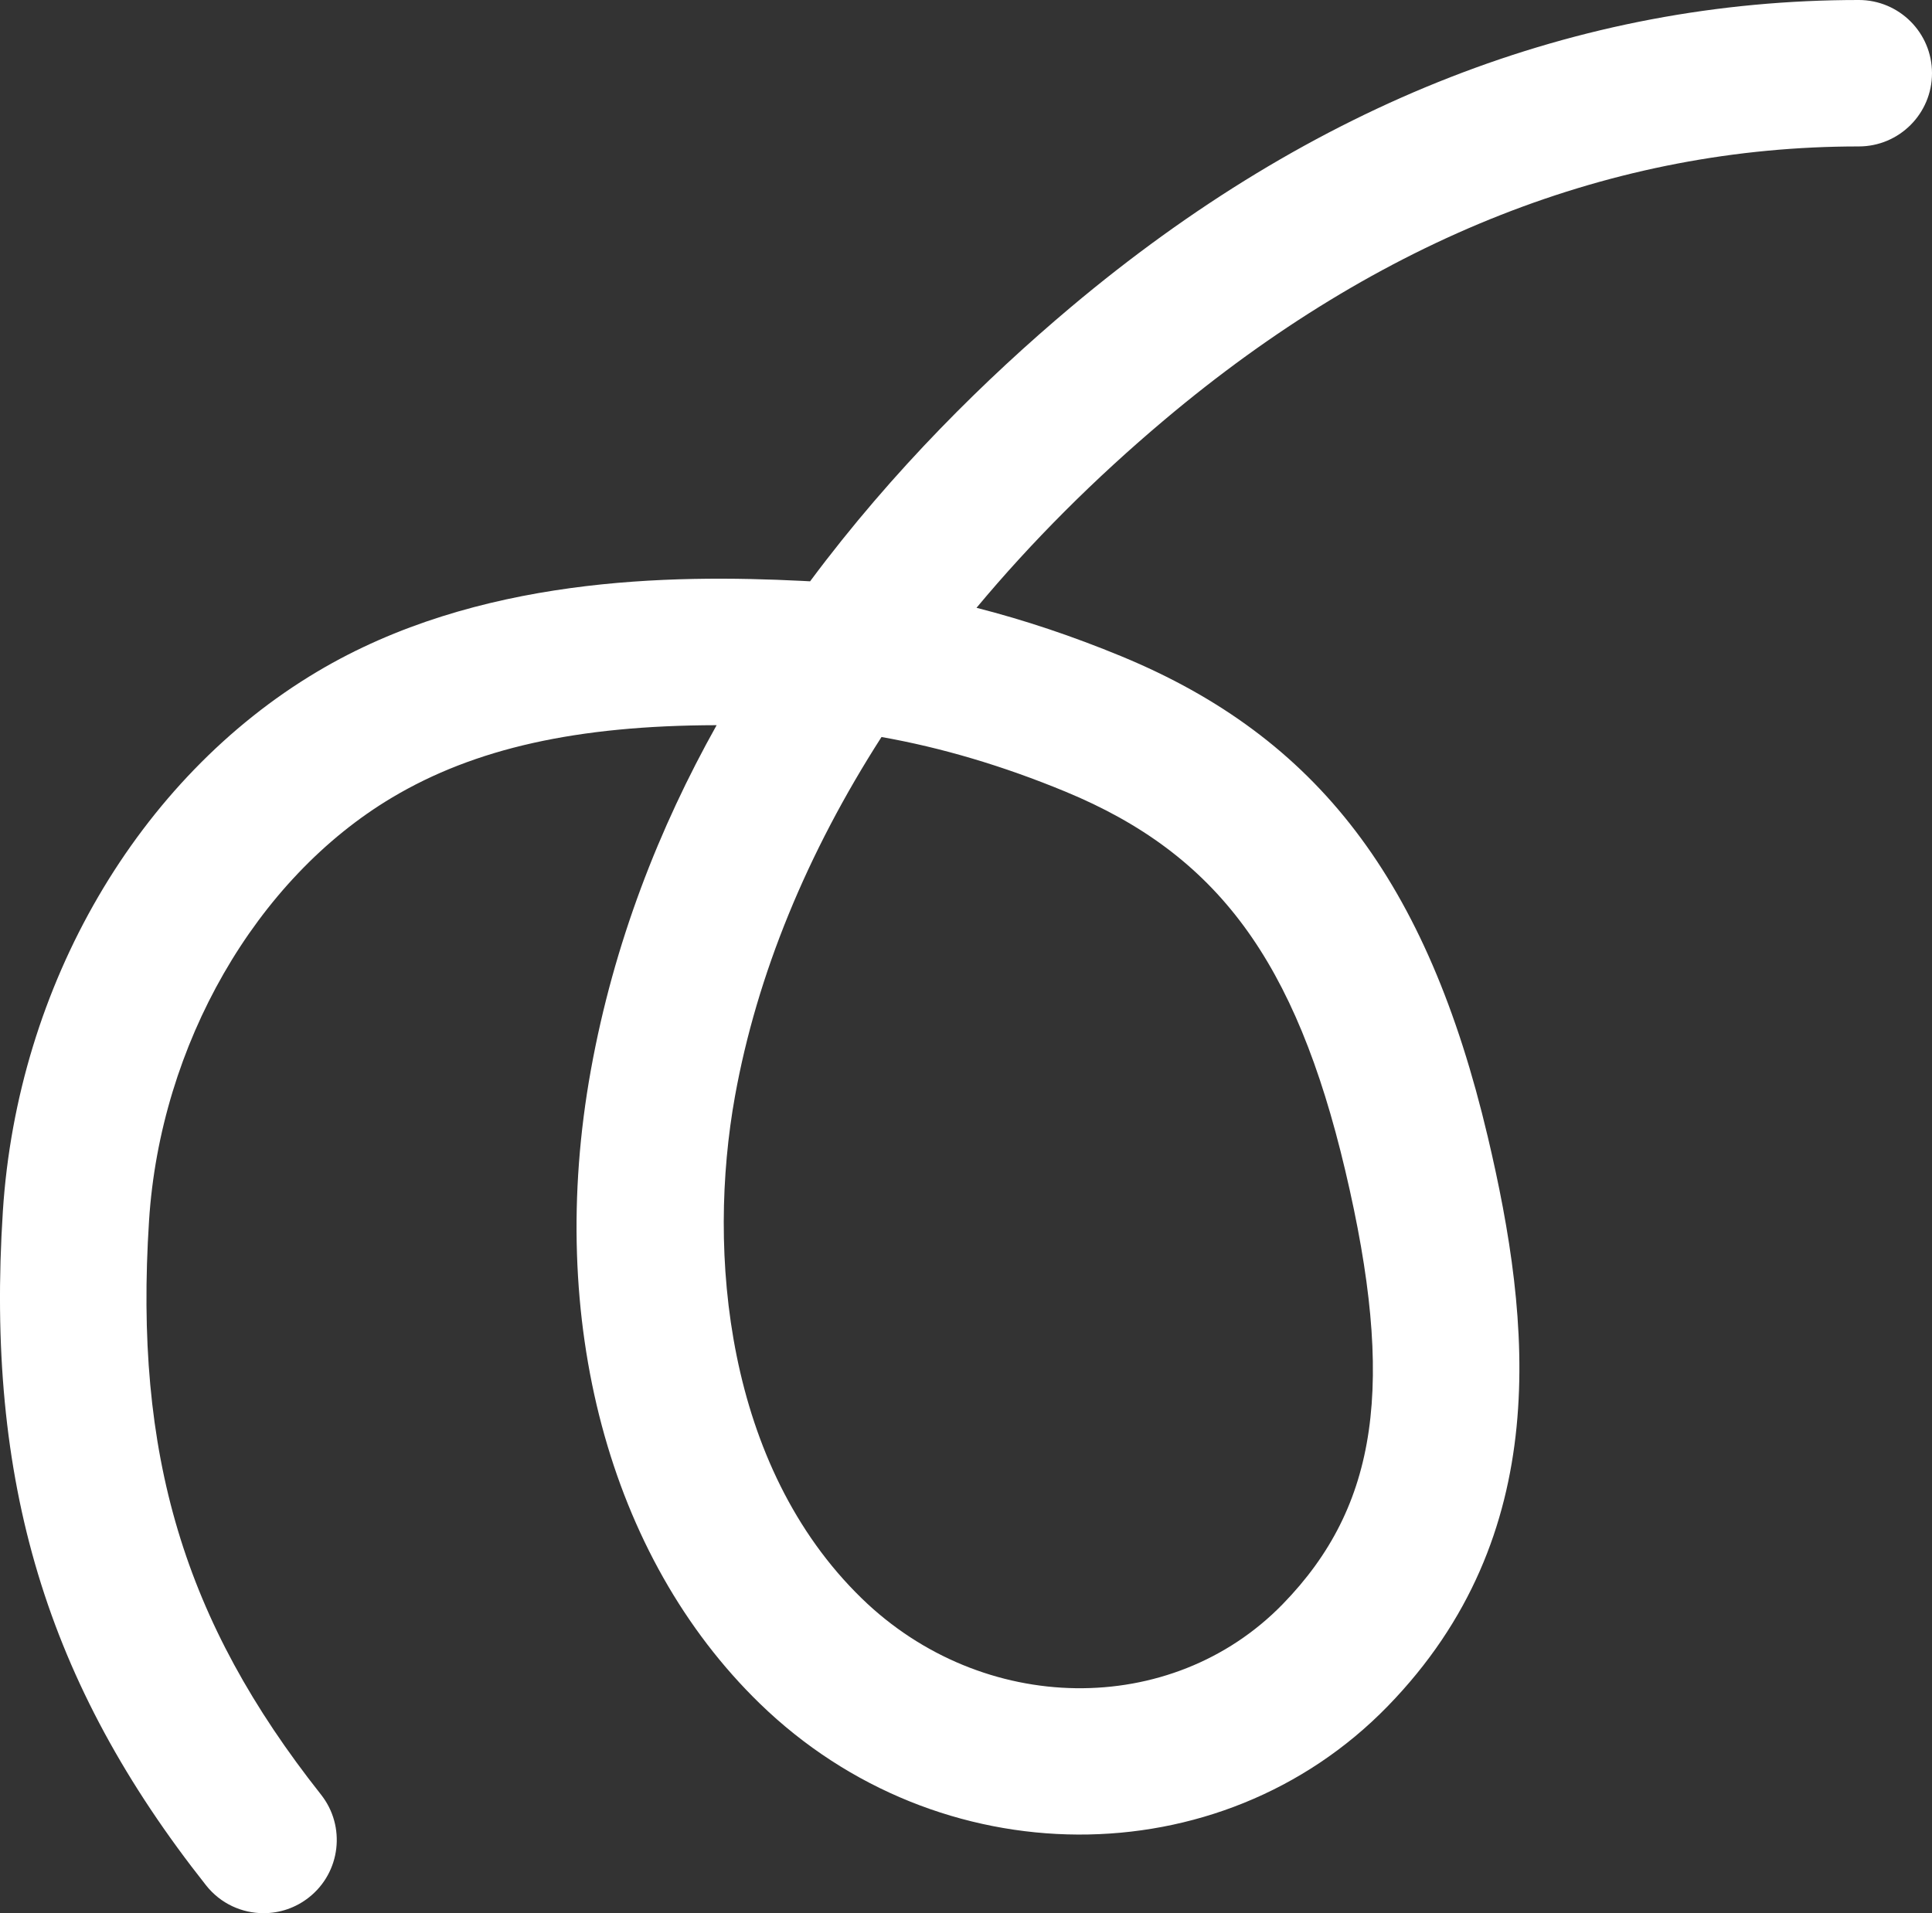 <?xml version="1.0" encoding="UTF-8"?>
<svg id="Calque_2" data-name="Calque 2" xmlns="http://www.w3.org/2000/svg" viewBox="0 0 465.08 460.66">
  <rect x="0" y="0" width="465.08" height="460.66" fill="#333333" stroke="none"/>
  <defs>
    <style>
      .cls-1 {
        fill: #fff;
        stroke-width: 0px;
      }
    </style>
  </defs>
  <path class="cls-1" d="M447.45,0c-67.55,0-131.39,24.91-189.77,74.04-20.11,16.94-42.64,39-62.67,65.93-.63-.03-1.27-.07-1.9-.1-31.71-1.58-78.29-1.05-116.74,21.85C33.19,187.43,4.19,237.2.69,291.62c-4.19,65.14,10.44,113.69,48.92,162.34,3.48,4.41,8.63,6.7,13.84,6.7,3.83,0,7.68-1.24,10.92-3.8,7.64-6.03,8.94-17.12,2.9-24.76-33.03-41.76-45.02-81.8-41.39-138.21,2.72-42.34,25.7-82.32,58.53-101.87,19.82-11.8,44.38-17.35,78.1-17.41-13.81,24.67-24.75,52.41-30.28,83.07-10.86,60.15,4.33,117.15,40.63,152.46,43.02,41.85,110.85,42.16,151.2.68,40.04-41.16,34.64-92.41,24.08-137.12-14.54-61.53-40.9-96.12-88.15-115.66-11.72-4.84-23.38-8.75-34.92-11.69,13.22-15.86,28.39-31.07,45.33-45.33,51.83-43.64,108.04-65.76,167.05-65.76,9.74,0,17.63-7.89,17.63-17.63s-7.89-17.63-17.63-17.63ZM256.52,190.63c36.5,15.1,55.37,40.66,67.31,91.19,12.17,51.51,7.96,80.79-15.04,104.42-26.8,27.54-72.26,26.92-101.34-1.37-32.83-31.93-37.29-83.41-30.52-120.93,5.28-29.24,17.33-58.53,35.27-86.48h.01c14.43,2.55,29.27,6.95,44.31,13.17Z"/>
</svg>